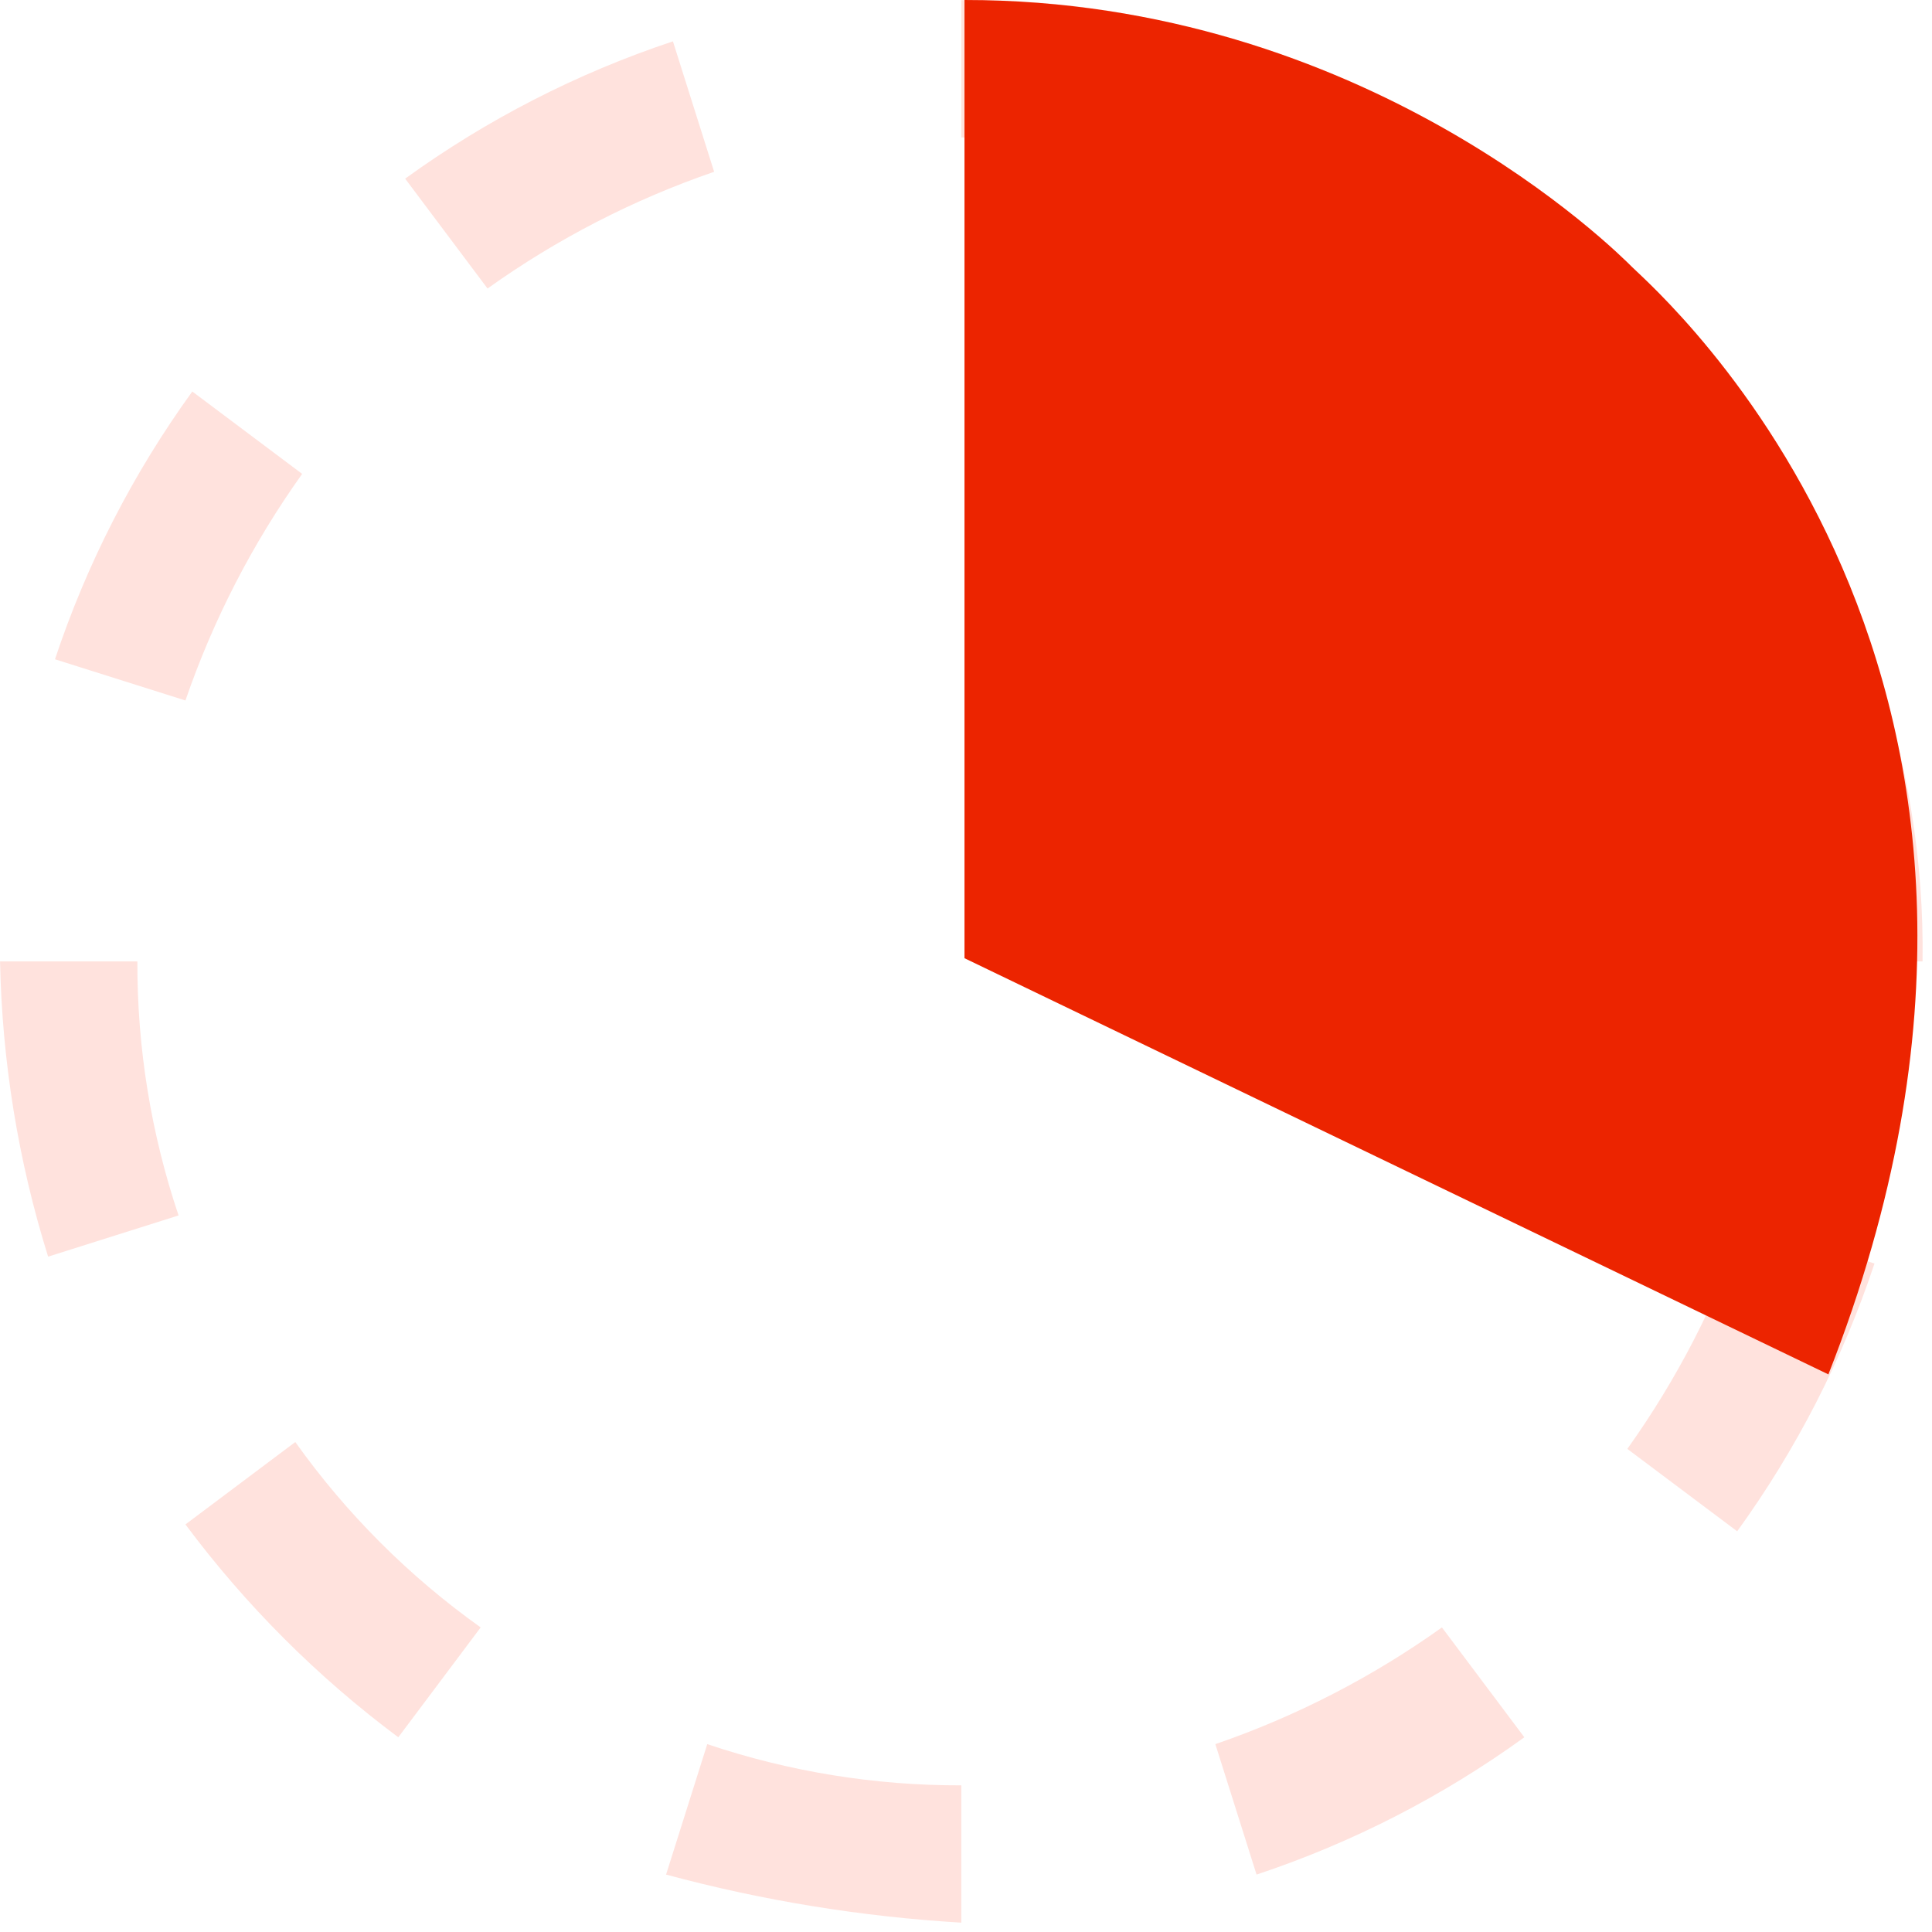 <?xml version="1.0" encoding="UTF-8"?> <svg xmlns="http://www.w3.org/2000/svg" width="123" height="123" viewBox="0 0 123 123" fill="none"><path d="M97.483 11.812C102.497 15.659 106.916 20.225 110.597 25.363L103.603 30.608C100.392 26.156 96.566 22.182 92.237 18.805L97.483 11.812Z" fill="#FFE2DD"></path><path d="M111.034 45.033L119.339 42.41C121.451 48.449 122.486 54.811 122.399 61.207H113.657C113.674 55.709 112.788 50.244 111.034 45.033Z" fill="#FFE2DD"></path><path d="M119.339 80.441C117.312 86.536 114.364 92.285 110.597 97.489L103.603 92.243C106.763 87.819 109.266 82.96 111.034 77.818L119.339 80.441Z" fill="#FFE2DD"></path><path d="M97.046 110.603C91.842 114.37 86.093 117.318 79.998 119.345L77.375 111.04C82.517 109.272 87.376 106.769 91.8 103.609L97.046 110.603Z" fill="#FFE2DD"></path><path d="M79.998 3.069L77.375 11.374C72.164 9.62 66.7 8.734 61.201 8.752V0.009C67.597 -0.078 73.959 0.957 79.998 3.069Z" fill="#FFE2DD"></path><path d="M25.357 110.603C20.208 106.765 15.643 102.201 11.806 97.052L18.8 91.806C22.05 96.369 26.039 100.358 30.602 103.609L25.357 110.603Z" fill="#FFE2DD"></path><path d="M11.368 77.381L3.063 80.004C1.161 73.914 0.131 67.586 0.003 61.207H8.746C8.728 66.706 9.614 72.17 11.368 77.381Z" fill="#FFE2DD"></path><path d="M3.5 41.973C5.527 35.878 8.476 30.129 12.243 24.925L19.237 30.171C16.077 34.596 13.574 39.454 11.806 44.596L3.5 41.973Z" fill="#FFE2DD"></path><path d="M25.794 11.374C30.997 7.607 36.746 4.659 42.842 2.632L45.465 10.937C40.323 12.705 35.464 15.208 31.039 18.368L25.794 11.374Z" fill="#FFE2DD"></path><path d="M42.405 119.345L45.027 111.04C50.239 112.794 55.703 113.68 61.201 113.663V122.405C54.848 122.027 48.55 121.001 42.405 119.345Z" fill="#FFE2DD"></path><path fill-rule="evenodd" clip-rule="evenodd" d="M103.907 17C102.908 16.002 86.908 0 61.404 0L61.404 61.004L116.404 87.5C133.908 43 105.408 18.5 103.907 17Z" fill="#EC2400"></path></svg> 